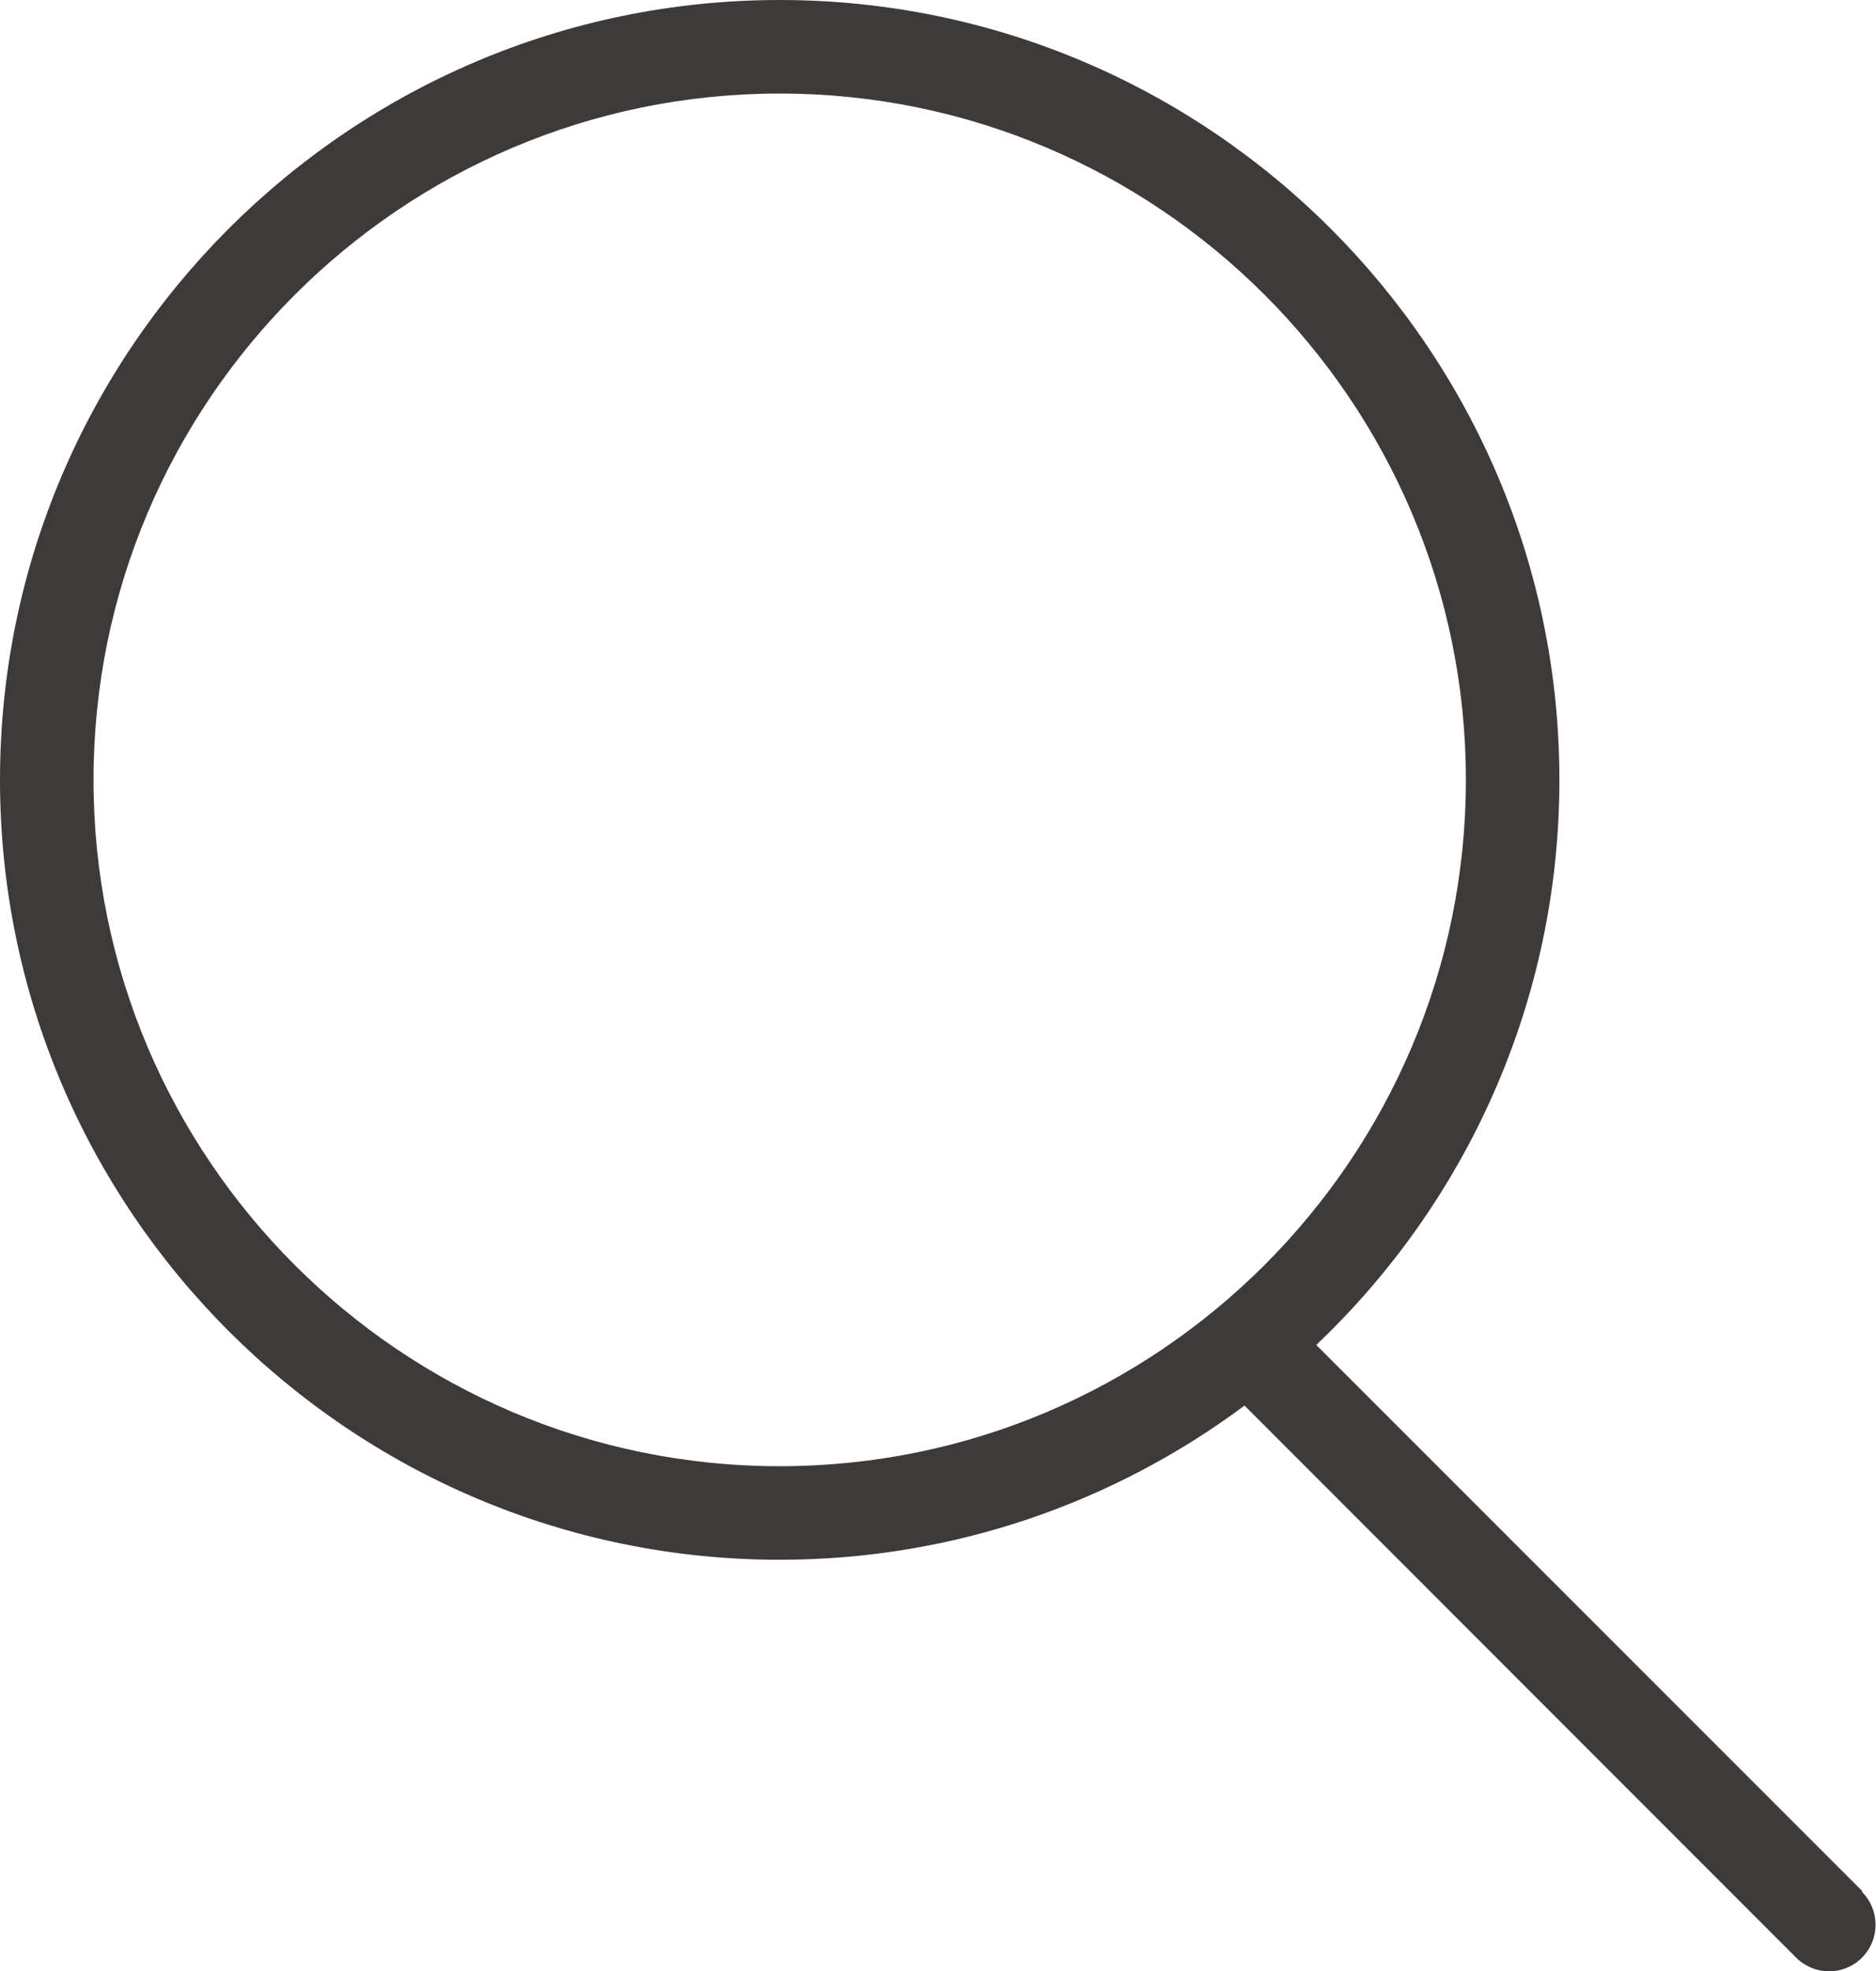 <?xml version="1.0" encoding="UTF-8"?>
<svg id="_圖層_1" data-name="圖層 1" xmlns="http://www.w3.org/2000/svg" viewBox="0 0 54.16 56.89">
  <defs>
    <style>
      .cls-1 {
        fill: #3e3a39;
      }
    </style>
  </defs>
  <path class="cls-1" d="m53.77,54.59l-15.77-15.77c4.32-4.1,7.02-9.9,7.02-16.31C45.02,10.1,34.92,0,22.51,0S0,10.1,0,22.51s10.1,22.51,22.51,22.51c5.03,0,9.67-1.66,13.42-4.45l15.92,15.93c.26.26.61.4.95.4s.69-.13.95-.39c.53-.53.53-1.38,0-1.91ZM2.7,22.51C2.7,11.59,11.59,2.7,22.51,2.7s19.81,8.89,19.81,19.81-8.89,19.81-19.81,19.81S2.7,33.44,2.7,22.51Z"/>
</svg>